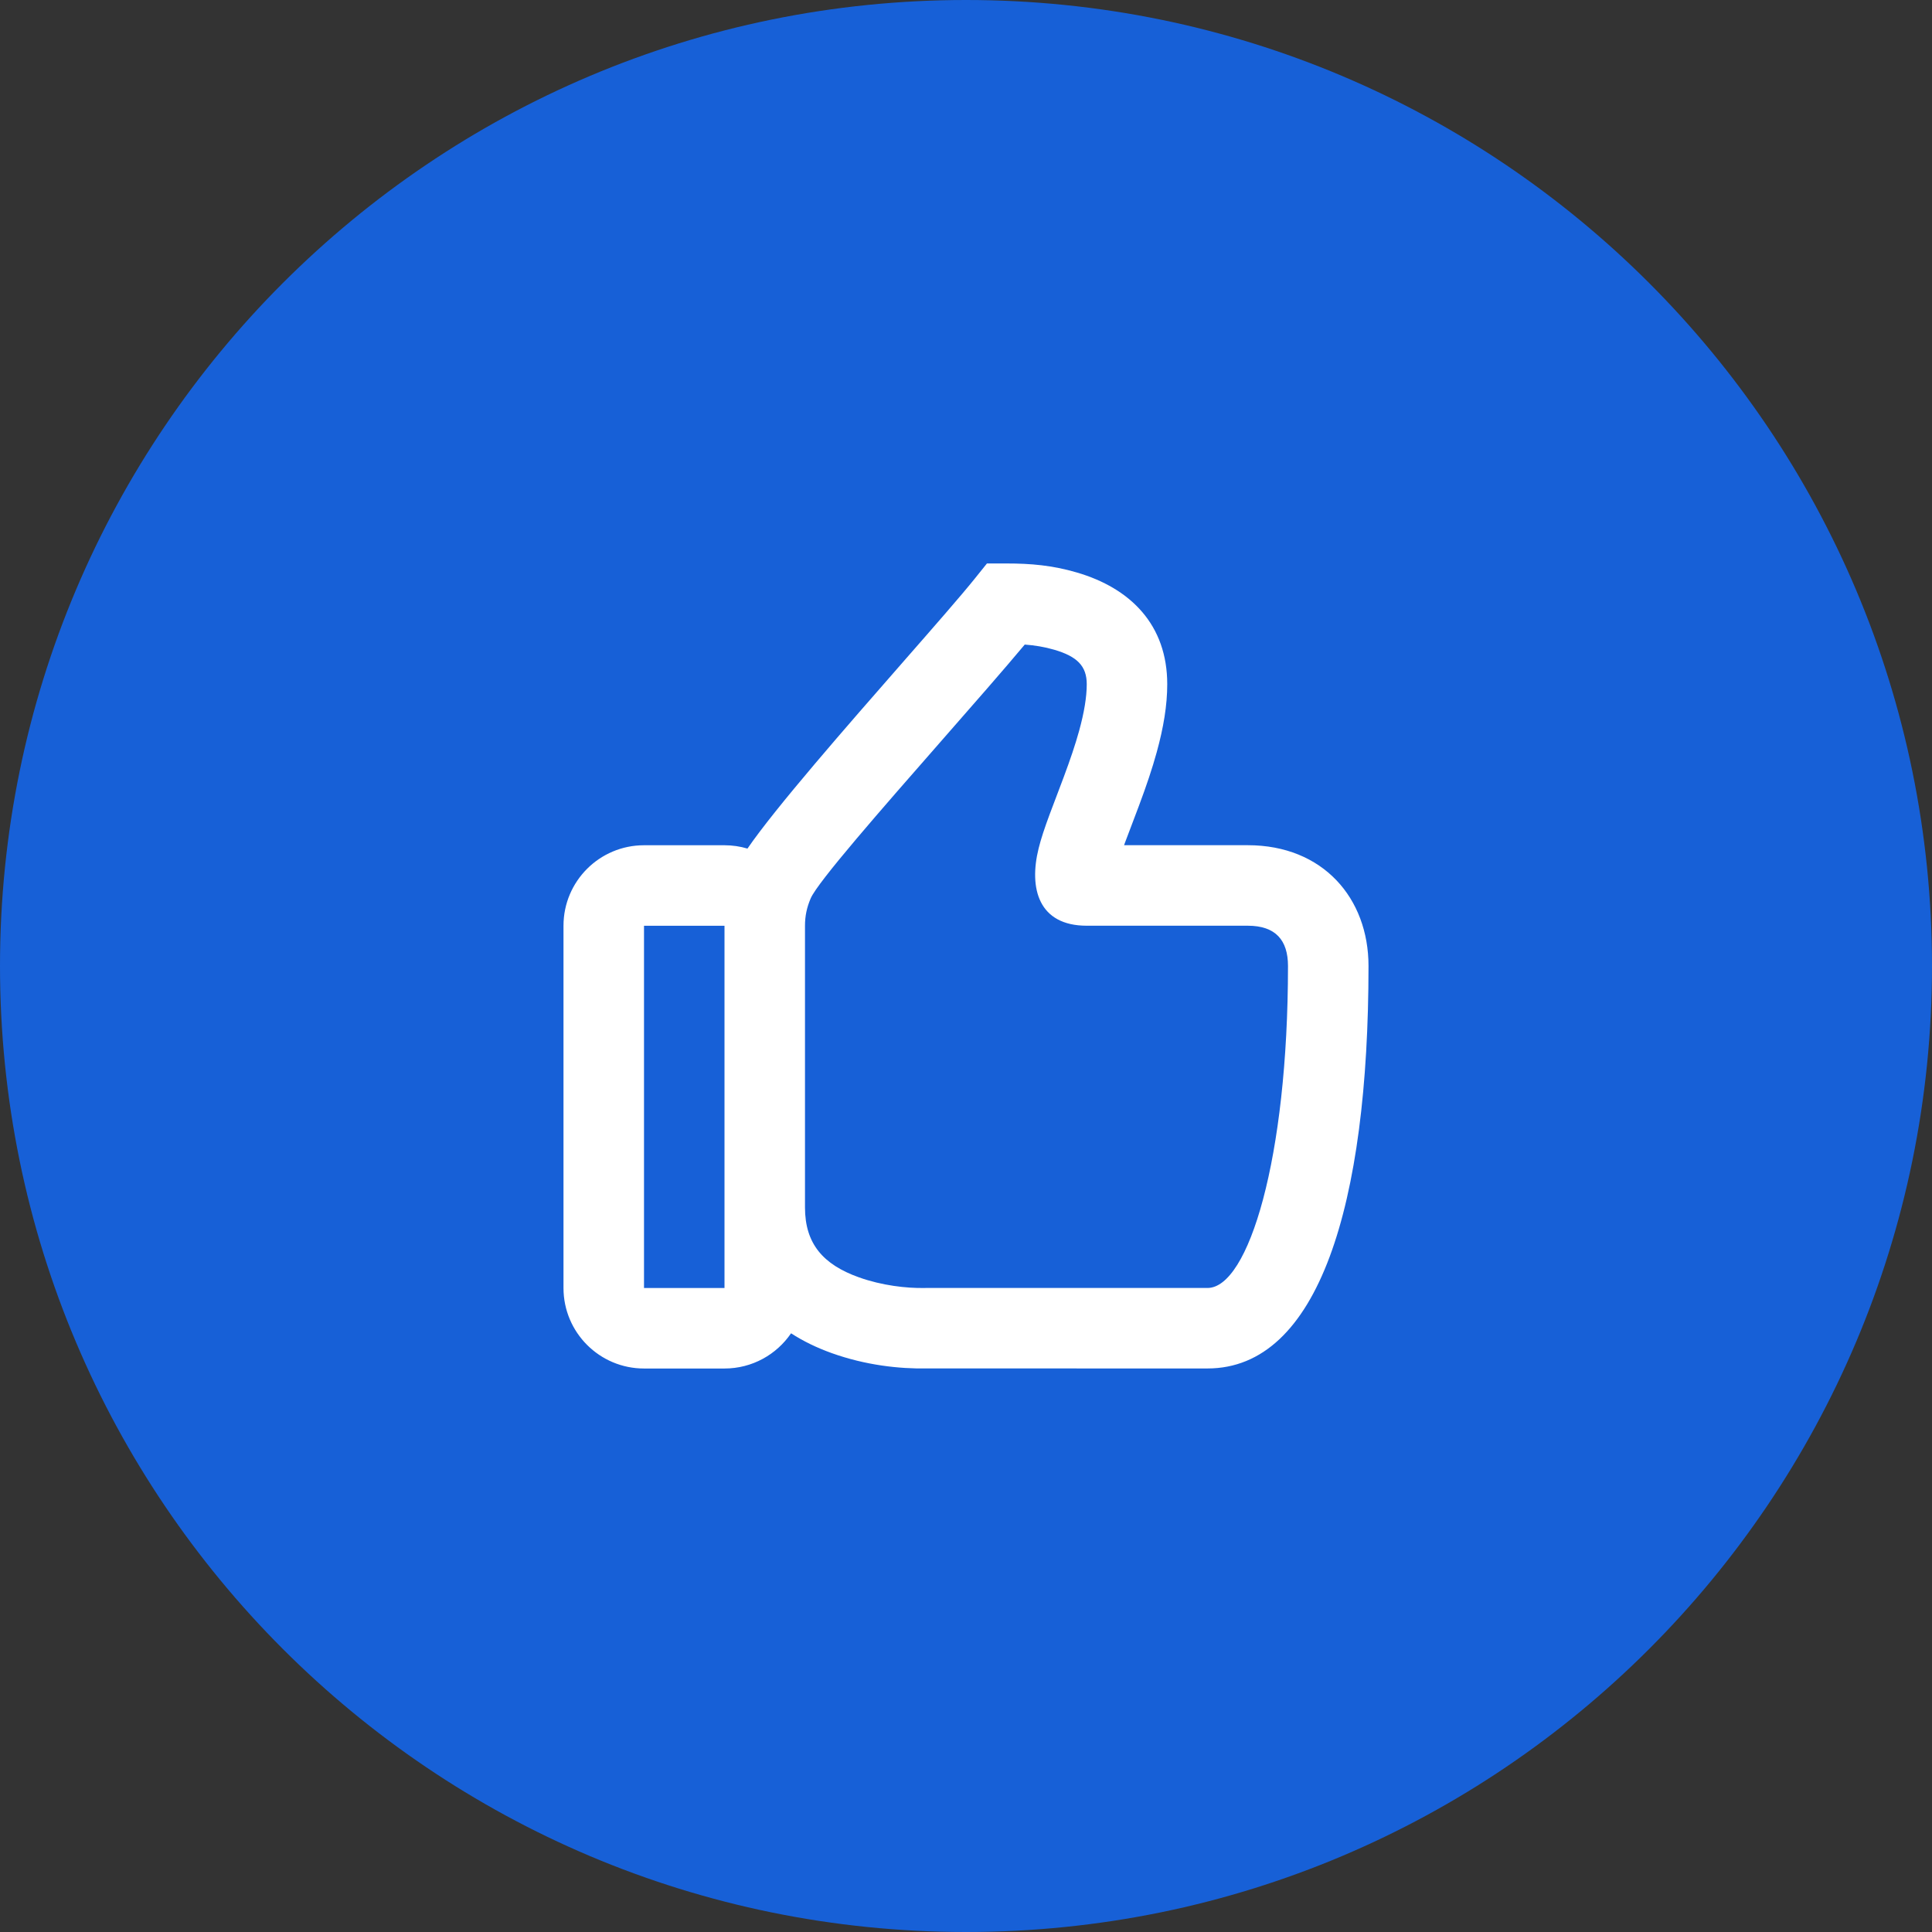 <svg width="80" height="80" viewBox="0 0 80 80" fill="none" xmlns="http://www.w3.org/2000/svg">
<rect x="0" y="0" width="80" height="80" fill="#333333" stroke="none"/>
<path d="M0 40C0 17.909 17.909 0 40 0C62.091 0 80 17.909 80 40C80 62.091 62.091 80 40 80C17.909 80 0 62.091 0 40Z" fill="#1760D7"/>
<path fill-rule="evenodd" clip-rule="evenodd" d="M56.667 39.998C56.667 37.194 54.783 34.998 51.667 34.998H46.545C46.56 34.958 46.575 34.916 46.591 34.872C46.638 34.747 46.768 34.403 46.895 34.069C47.007 33.773 47.117 33.485 47.162 33.363C47.479 32.513 47.71 31.827 47.897 31.149C48.18 30.123 48.333 29.199 48.333 28.332C48.333 25.878 46.82 24.355 44.581 23.703C43.571 23.409 42.691 23.332 41.667 23.332H40.867L40.367 23.955C39.802 24.659 38.692 25.928 37.412 27.39C35.05 30.088 32.111 33.447 30.951 35.138C30.649 35.048 30.33 35 30 35H26.667C24.826 35 23.333 36.492 23.333 38.333V53.333C23.333 55.174 24.826 56.667 26.667 56.667H30C31.145 56.667 32.156 56.089 32.756 55.209C33.261 55.536 33.825 55.809 34.438 56.029C35.842 56.531 37.235 56.685 38.391 56.664L50 56.665C54.592 56.665 56.667 49.904 56.667 39.998ZM35.562 52.89C34.087 52.363 33.333 51.502 33.333 49.998V38.333V38.332C33.333 37.931 33.407 37.577 33.569 37.199C33.861 36.519 36.503 33.504 39.008 30.646C40.3 29.172 41.556 27.739 42.433 26.69C42.852 26.722 43.247 26.786 43.649 26.903C44.604 27.181 45 27.58 45 28.332C45 28.86 44.893 29.502 44.684 30.263C44.527 30.831 44.324 31.433 44.038 32.2C43.998 32.309 43.897 32.575 43.789 32.859C43.658 33.204 43.517 33.575 43.465 33.716C43.248 34.302 43.105 34.734 43.008 35.126C42.593 36.792 43.009 38.332 45 38.332H51.667C52.819 38.332 53.333 38.932 53.333 39.998C53.333 47.983 51.692 53.332 50 53.332H38.333L38.272 53.333C37.542 53.346 36.518 53.233 35.562 52.89ZM26.667 53.333V38.333H30V53.333H26.667Z" fill="white"/>
</svg>
